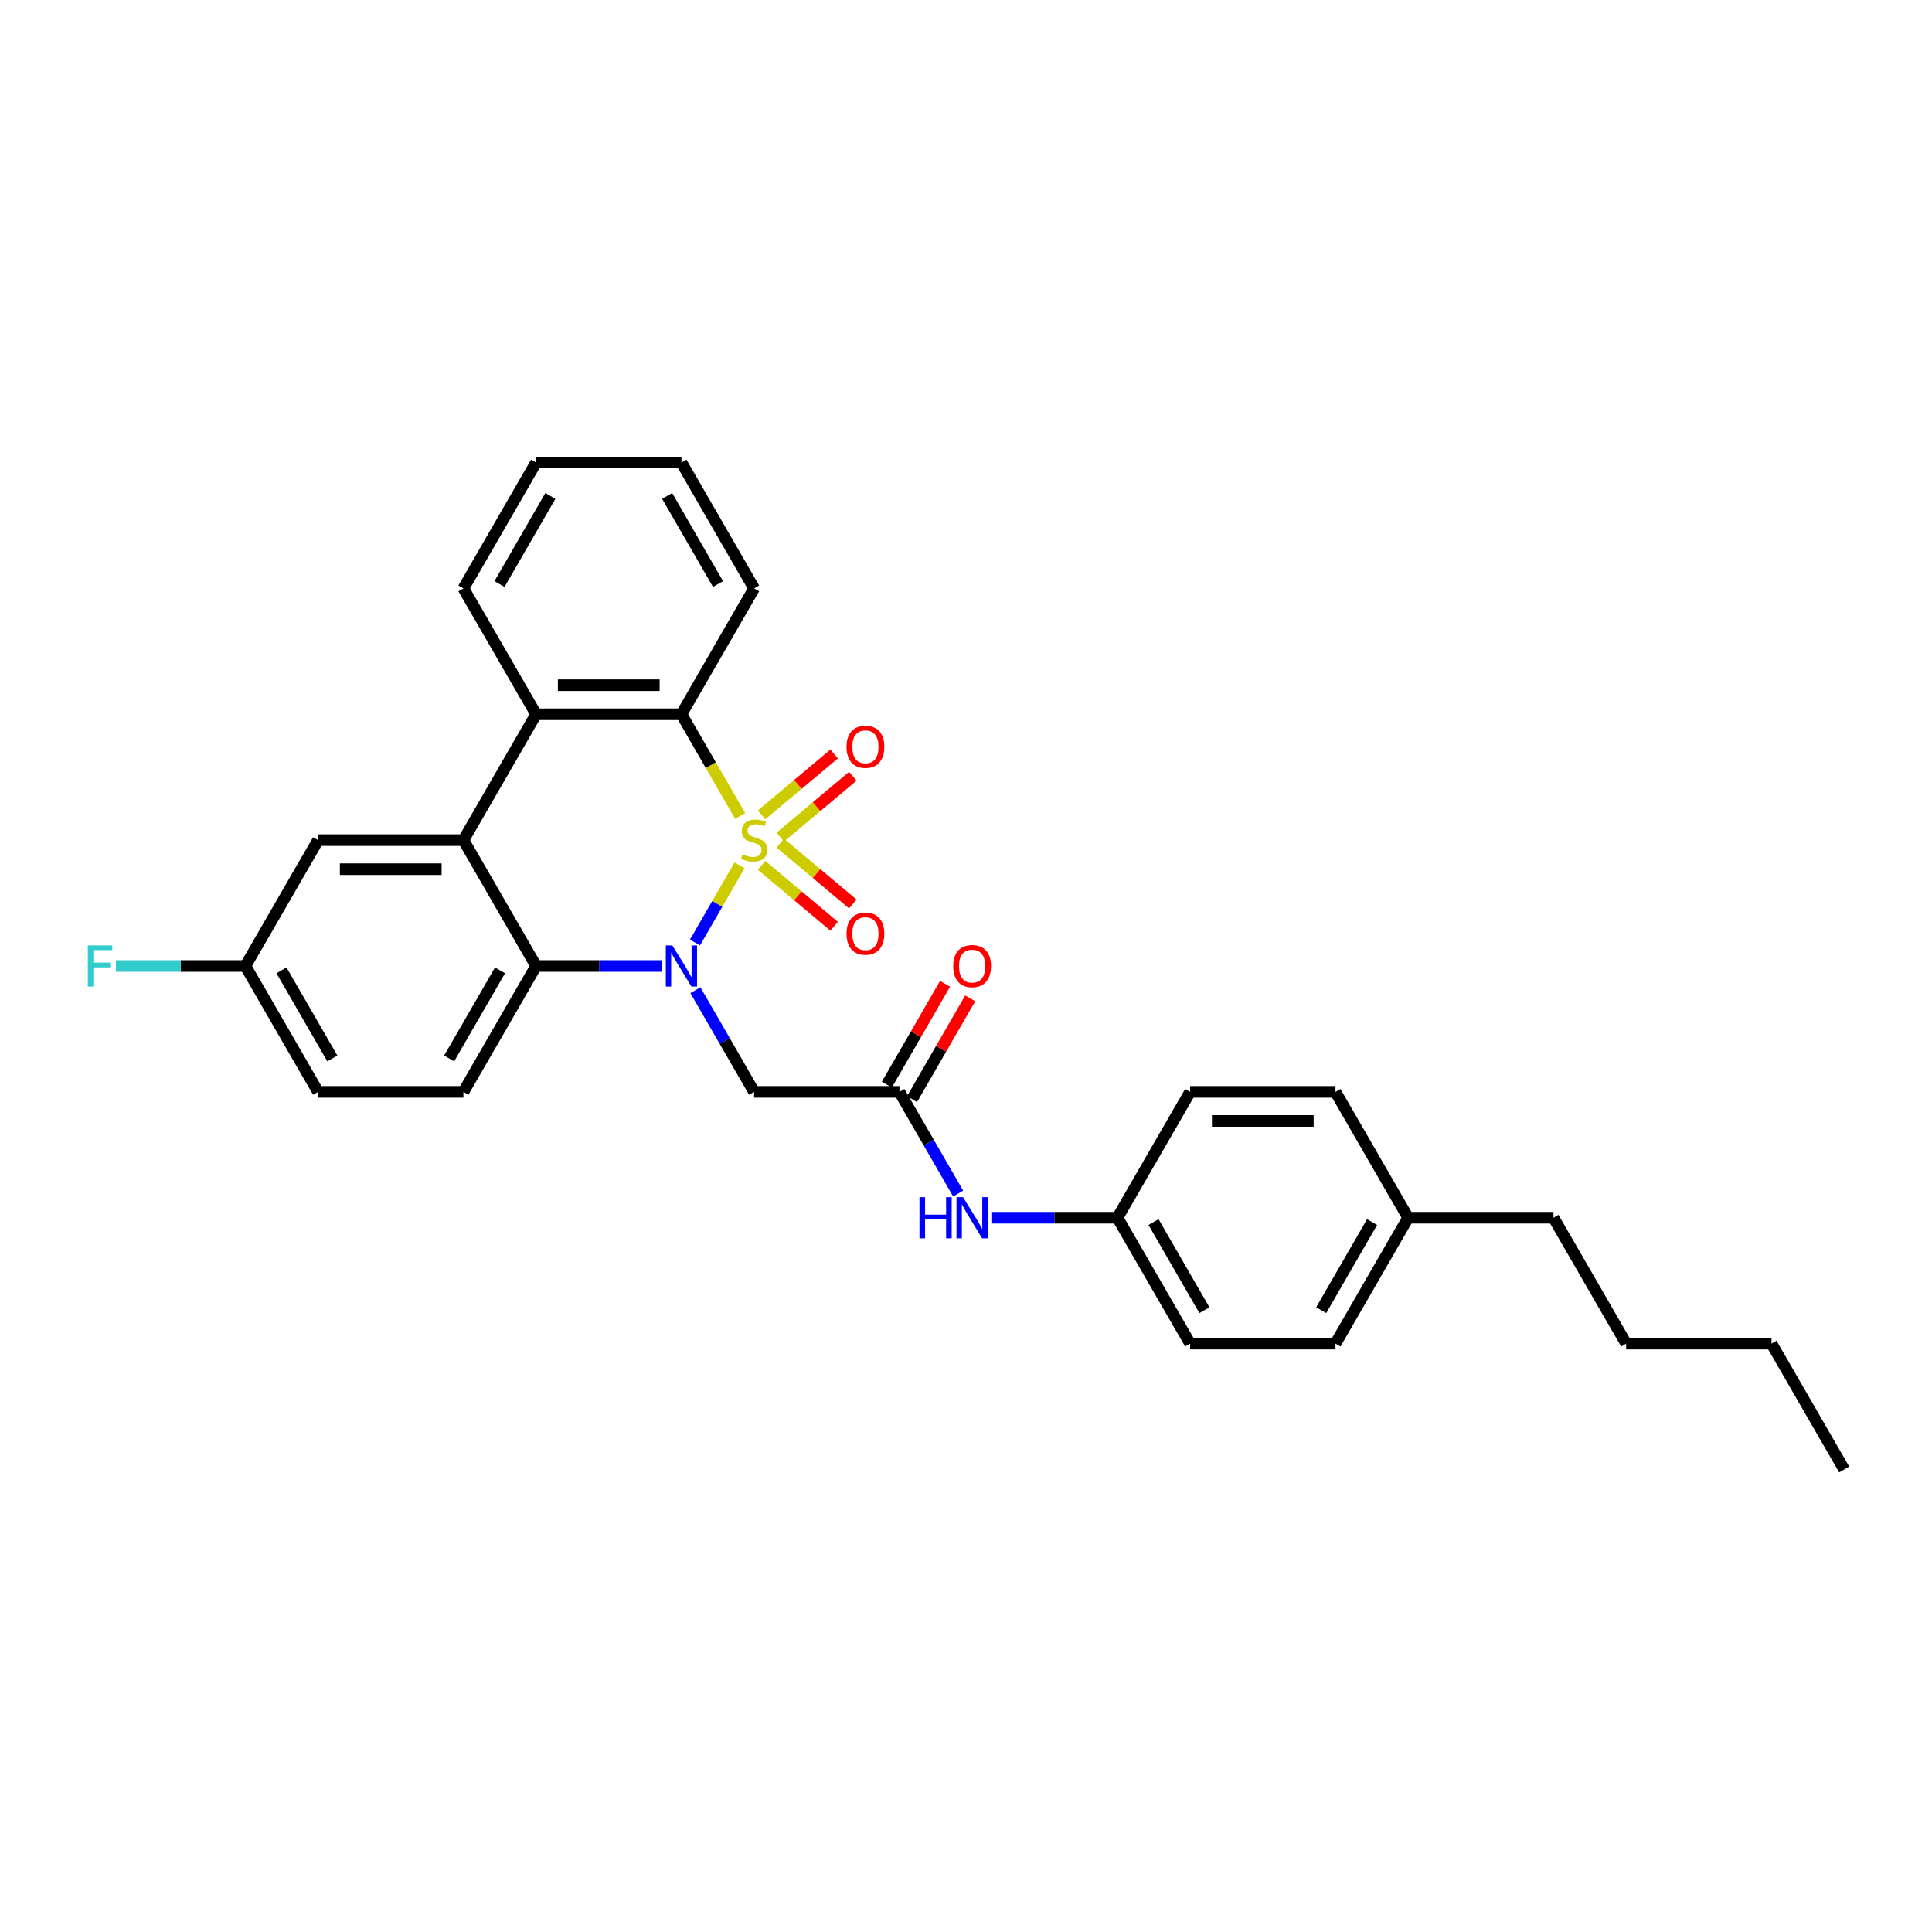 <?xml version='1.0' encoding='iso-8859-1'?>
<svg version='1.1' baseProfile='full'
              xmlns='http://www.w3.org/2000/svg'
                      xmlns:rdkit='http://www.rdkit.org/xml'
                      xmlns:xlink='http://www.w3.org/1999/xlink'
                  xml:space='preserve'
width='1000px' height='1000px' viewBox='0 0 1000 1000'>
<!-- END OF HEADER -->
<rect style='opacity:1.0;fill:#FFFFFF;stroke:none' width='1000' height='1000' x='0' y='0'> </rect>
<path class='bond-0' d='M 382.774,447.924 L 371.25,467.884' style='fill:none;fill-rule:evenodd;stroke:#CCCC00;stroke-width:6px;stroke-linecap:butt;stroke-linejoin:miter;stroke-opacity:1' />
<path class='bond-0' d='M 371.25,467.884 L 359.726,487.844' style='fill:none;fill-rule:evenodd;stroke:#0000FF;stroke-width:6px;stroke-linecap:butt;stroke-linejoin:miter;stroke-opacity:1' />
<path class='bond-1' d='M 383.104,422.346 L 367.906,396.022' style='fill:none;fill-rule:evenodd;stroke:#CCCC00;stroke-width:6px;stroke-linecap:butt;stroke-linejoin:miter;stroke-opacity:1' />
<path class='bond-1' d='M 367.906,396.022 L 352.708,369.698' style='fill:none;fill-rule:evenodd;stroke:#000000;stroke-width:6px;stroke-linecap:butt;stroke-linejoin:miter;stroke-opacity:1' />
<path class='bond-7' d='M 403.87,433.302 L 422.641,417.552' style='fill:none;fill-rule:evenodd;stroke:#CCCC00;stroke-width:6px;stroke-linecap:butt;stroke-linejoin:miter;stroke-opacity:1' />
<path class='bond-7' d='M 422.641,417.552 L 441.411,401.801' style='fill:none;fill-rule:evenodd;stroke:#FF0000;stroke-width:6px;stroke-linecap:butt;stroke-linejoin:miter;stroke-opacity:1' />
<path class='bond-7' d='M 394.199,421.776 L 412.969,406.026' style='fill:none;fill-rule:evenodd;stroke:#CCCC00;stroke-width:6px;stroke-linecap:butt;stroke-linejoin:miter;stroke-opacity:1' />
<path class='bond-7' d='M 412.969,406.026 L 431.74,390.275' style='fill:none;fill-rule:evenodd;stroke:#FF0000;stroke-width:6px;stroke-linecap:butt;stroke-linejoin:miter;stroke-opacity:1' />
<path class='bond-8' d='M 394.199,447.922 L 412.969,463.672' style='fill:none;fill-rule:evenodd;stroke:#CCCC00;stroke-width:6px;stroke-linecap:butt;stroke-linejoin:miter;stroke-opacity:1' />
<path class='bond-8' d='M 412.969,463.672 L 431.74,479.423' style='fill:none;fill-rule:evenodd;stroke:#FF0000;stroke-width:6px;stroke-linecap:butt;stroke-linejoin:miter;stroke-opacity:1' />
<path class='bond-8' d='M 403.87,436.396 L 422.641,452.147' style='fill:none;fill-rule:evenodd;stroke:#CCCC00;stroke-width:6px;stroke-linecap:butt;stroke-linejoin:miter;stroke-opacity:1' />
<path class='bond-8' d='M 422.641,452.147 L 441.411,467.897' style='fill:none;fill-rule:evenodd;stroke:#FF0000;stroke-width:6px;stroke-linecap:butt;stroke-linejoin:miter;stroke-opacity:1' />
<path class='bond-2' d='M 342.747,500 L 310.113,500' style='fill:none;fill-rule:evenodd;stroke:#0000FF;stroke-width:6px;stroke-linecap:butt;stroke-linejoin:miter;stroke-opacity:1' />
<path class='bond-2' d='M 310.113,500 L 277.478,500' style='fill:none;fill-rule:evenodd;stroke:#000000;stroke-width:6px;stroke-linecap:butt;stroke-linejoin:miter;stroke-opacity:1' />
<path class='bond-5' d='M 359.944,512.533 L 375.133,538.842' style='fill:none;fill-rule:evenodd;stroke:#0000FF;stroke-width:6px;stroke-linecap:butt;stroke-linejoin:miter;stroke-opacity:1' />
<path class='bond-5' d='M 375.133,538.842 L 390.323,565.151' style='fill:none;fill-rule:evenodd;stroke:#000000;stroke-width:6px;stroke-linecap:butt;stroke-linejoin:miter;stroke-opacity:1' />
<path class='bond-4' d='M 352.708,369.698 L 277.478,369.698' style='fill:none;fill-rule:evenodd;stroke:#000000;stroke-width:6px;stroke-linecap:butt;stroke-linejoin:miter;stroke-opacity:1' />
<path class='bond-4' d='M 341.423,354.652 L 288.762,354.652' style='fill:none;fill-rule:evenodd;stroke:#000000;stroke-width:6px;stroke-linecap:butt;stroke-linejoin:miter;stroke-opacity:1' />
<path class='bond-17' d='M 352.708,369.698 L 390.323,304.547' style='fill:none;fill-rule:evenodd;stroke:#000000;stroke-width:6px;stroke-linecap:butt;stroke-linejoin:miter;stroke-opacity:1' />
<path class='bond-9' d='M 277.478,500 L 239.863,565.151' style='fill:none;fill-rule:evenodd;stroke:#000000;stroke-width:6px;stroke-linecap:butt;stroke-linejoin:miter;stroke-opacity:1' />
<path class='bond-9' d='M 258.806,502.25 L 232.475,547.855' style='fill:none;fill-rule:evenodd;stroke:#000000;stroke-width:6px;stroke-linecap:butt;stroke-linejoin:miter;stroke-opacity:1' />
<path class='bond-30' d='M 277.478,500 L 239.863,434.849' style='fill:none;fill-rule:evenodd;stroke:#000000;stroke-width:6px;stroke-linecap:butt;stroke-linejoin:miter;stroke-opacity:1' />
<path class='bond-3' d='M 239.863,434.849 L 277.478,369.698' style='fill:none;fill-rule:evenodd;stroke:#000000;stroke-width:6px;stroke-linecap:butt;stroke-linejoin:miter;stroke-opacity:1' />
<path class='bond-10' d='M 239.863,434.849 L 164.633,434.849' style='fill:none;fill-rule:evenodd;stroke:#000000;stroke-width:6px;stroke-linecap:butt;stroke-linejoin:miter;stroke-opacity:1' />
<path class='bond-10' d='M 228.579,449.895 L 175.918,449.895' style='fill:none;fill-rule:evenodd;stroke:#000000;stroke-width:6px;stroke-linecap:butt;stroke-linejoin:miter;stroke-opacity:1' />
<path class='bond-21' d='M 277.478,369.698 L 239.863,304.547' style='fill:none;fill-rule:evenodd;stroke:#000000;stroke-width:6px;stroke-linecap:butt;stroke-linejoin:miter;stroke-opacity:1' />
<path class='bond-6' d='M 390.323,565.151 L 465.552,565.151' style='fill:none;fill-rule:evenodd;stroke:#000000;stroke-width:6px;stroke-linecap:butt;stroke-linejoin:miter;stroke-opacity:1' />
<path class='bond-11' d='M 465.552,565.151 L 480.742,591.46' style='fill:none;fill-rule:evenodd;stroke:#000000;stroke-width:6px;stroke-linecap:butt;stroke-linejoin:miter;stroke-opacity:1' />
<path class='bond-11' d='M 480.742,591.46 L 495.931,617.768' style='fill:none;fill-rule:evenodd;stroke:#0000FF;stroke-width:6px;stroke-linecap:butt;stroke-linejoin:miter;stroke-opacity:1' />
<path class='bond-12' d='M 472.067,568.912 L 487.126,542.829' style='fill:none;fill-rule:evenodd;stroke:#000000;stroke-width:6px;stroke-linecap:butt;stroke-linejoin:miter;stroke-opacity:1' />
<path class='bond-12' d='M 487.126,542.829 L 502.186,516.746' style='fill:none;fill-rule:evenodd;stroke:#FF0000;stroke-width:6px;stroke-linecap:butt;stroke-linejoin:miter;stroke-opacity:1' />
<path class='bond-12' d='M 459.037,561.389 L 474.096,535.306' style='fill:none;fill-rule:evenodd;stroke:#000000;stroke-width:6px;stroke-linecap:butt;stroke-linejoin:miter;stroke-opacity:1' />
<path class='bond-12' d='M 474.096,535.306 L 489.155,509.223' style='fill:none;fill-rule:evenodd;stroke:#FF0000;stroke-width:6px;stroke-linecap:butt;stroke-linejoin:miter;stroke-opacity:1' />
<path class='bond-15' d='M 239.863,565.151 L 164.633,565.151' style='fill:none;fill-rule:evenodd;stroke:#000000;stroke-width:6px;stroke-linecap:butt;stroke-linejoin:miter;stroke-opacity:1' />
<path class='bond-13' d='M 164.633,434.849 L 127.019,500' style='fill:none;fill-rule:evenodd;stroke:#000000;stroke-width:6px;stroke-linecap:butt;stroke-linejoin:miter;stroke-opacity:1' />
<path class='bond-14' d='M 513.128,630.302 L 545.762,630.302' style='fill:none;fill-rule:evenodd;stroke:#0000FF;stroke-width:6px;stroke-linecap:butt;stroke-linejoin:miter;stroke-opacity:1' />
<path class='bond-14' d='M 545.762,630.302 L 578.397,630.302' style='fill:none;fill-rule:evenodd;stroke:#000000;stroke-width:6px;stroke-linecap:butt;stroke-linejoin:miter;stroke-opacity:1' />
<path class='bond-16' d='M 127.019,500 L 93.511,500' style='fill:none;fill-rule:evenodd;stroke:#000000;stroke-width:6px;stroke-linecap:butt;stroke-linejoin:miter;stroke-opacity:1' />
<path class='bond-16' d='M 93.511,500 L 60.004,500' style='fill:none;fill-rule:evenodd;stroke:#33CCCC;stroke-width:6px;stroke-linecap:butt;stroke-linejoin:miter;stroke-opacity:1' />
<path class='bond-32' d='M 127.019,500 L 164.633,565.151' style='fill:none;fill-rule:evenodd;stroke:#000000;stroke-width:6px;stroke-linecap:butt;stroke-linejoin:miter;stroke-opacity:1' />
<path class='bond-32' d='M 145.691,502.25 L 172.021,547.855' style='fill:none;fill-rule:evenodd;stroke:#000000;stroke-width:6px;stroke-linecap:butt;stroke-linejoin:miter;stroke-opacity:1' />
<path class='bond-19' d='M 578.397,630.302 L 616.012,565.151' style='fill:none;fill-rule:evenodd;stroke:#000000;stroke-width:6px;stroke-linecap:butt;stroke-linejoin:miter;stroke-opacity:1' />
<path class='bond-20' d='M 578.397,630.302 L 616.012,695.453' style='fill:none;fill-rule:evenodd;stroke:#000000;stroke-width:6px;stroke-linecap:butt;stroke-linejoin:miter;stroke-opacity:1' />
<path class='bond-20' d='M 597.069,632.551 L 623.4,678.157' style='fill:none;fill-rule:evenodd;stroke:#000000;stroke-width:6px;stroke-linecap:butt;stroke-linejoin:miter;stroke-opacity:1' />
<path class='bond-28' d='M 390.323,304.547 L 352.708,239.397' style='fill:none;fill-rule:evenodd;stroke:#000000;stroke-width:6px;stroke-linecap:butt;stroke-linejoin:miter;stroke-opacity:1' />
<path class='bond-28' d='M 371.65,302.298 L 345.32,256.692' style='fill:none;fill-rule:evenodd;stroke:#000000;stroke-width:6px;stroke-linecap:butt;stroke-linejoin:miter;stroke-opacity:1' />
<path class='bond-18' d='M 728.856,630.302 L 691.241,695.453' style='fill:none;fill-rule:evenodd;stroke:#000000;stroke-width:6px;stroke-linecap:butt;stroke-linejoin:miter;stroke-opacity:1' />
<path class='bond-18' d='M 710.184,632.551 L 683.854,678.157' style='fill:none;fill-rule:evenodd;stroke:#000000;stroke-width:6px;stroke-linecap:butt;stroke-linejoin:miter;stroke-opacity:1' />
<path class='bond-24' d='M 728.856,630.302 L 804.086,630.302' style='fill:none;fill-rule:evenodd;stroke:#000000;stroke-width:6px;stroke-linecap:butt;stroke-linejoin:miter;stroke-opacity:1' />
<path class='bond-33' d='M 728.856,630.302 L 691.241,565.151' style='fill:none;fill-rule:evenodd;stroke:#000000;stroke-width:6px;stroke-linecap:butt;stroke-linejoin:miter;stroke-opacity:1' />
<path class='bond-23' d='M 616.012,565.151 L 691.241,565.151' style='fill:none;fill-rule:evenodd;stroke:#000000;stroke-width:6px;stroke-linecap:butt;stroke-linejoin:miter;stroke-opacity:1' />
<path class='bond-23' d='M 627.296,580.197 L 679.957,580.197' style='fill:none;fill-rule:evenodd;stroke:#000000;stroke-width:6px;stroke-linecap:butt;stroke-linejoin:miter;stroke-opacity:1' />
<path class='bond-22' d='M 616.012,695.453 L 691.241,695.453' style='fill:none;fill-rule:evenodd;stroke:#000000;stroke-width:6px;stroke-linecap:butt;stroke-linejoin:miter;stroke-opacity:1' />
<path class='bond-31' d='M 239.863,304.547 L 277.478,239.397' style='fill:none;fill-rule:evenodd;stroke:#000000;stroke-width:6px;stroke-linecap:butt;stroke-linejoin:miter;stroke-opacity:1' />
<path class='bond-31' d='M 258.536,302.298 L 284.866,256.692' style='fill:none;fill-rule:evenodd;stroke:#000000;stroke-width:6px;stroke-linecap:butt;stroke-linejoin:miter;stroke-opacity:1' />
<path class='bond-25' d='M 804.086,630.302 L 841.701,695.453' style='fill:none;fill-rule:evenodd;stroke:#000000;stroke-width:6px;stroke-linecap:butt;stroke-linejoin:miter;stroke-opacity:1' />
<path class='bond-26' d='M 841.701,695.453 L 916.931,695.453' style='fill:none;fill-rule:evenodd;stroke:#000000;stroke-width:6px;stroke-linecap:butt;stroke-linejoin:miter;stroke-opacity:1' />
<path class='bond-29' d='M 916.931,695.453 L 954.545,760.603' style='fill:none;fill-rule:evenodd;stroke:#000000;stroke-width:6px;stroke-linecap:butt;stroke-linejoin:miter;stroke-opacity:1' />
<path class='bond-27' d='M 277.478,239.397 L 352.708,239.397' style='fill:none;fill-rule:evenodd;stroke:#000000;stroke-width:6px;stroke-linecap:butt;stroke-linejoin:miter;stroke-opacity:1' />
<path  class='atom-0' d='M 384.304 442.161
Q 384.545 442.252, 385.538 442.673
Q 386.531 443.094, 387.614 443.365
Q 388.728 443.606, 389.811 443.606
Q 391.827 443.606, 393.001 442.643
Q 394.174 441.65, 394.174 439.935
Q 394.174 438.761, 393.573 438.039
Q 393.001 437.317, 392.098 436.925
Q 391.195 436.534, 389.691 436.083
Q 387.795 435.511, 386.651 434.97
Q 385.538 434.428, 384.726 433.284
Q 383.943 432.141, 383.943 430.215
Q 383.943 427.537, 385.749 425.882
Q 387.584 424.227, 391.195 424.227
Q 393.663 424.227, 396.461 425.4
L 395.769 427.717
Q 393.211 426.664, 391.286 426.664
Q 389.209 426.664, 388.066 427.537
Q 386.922 428.379, 386.952 429.854
Q 386.952 430.997, 387.524 431.69
Q 388.126 432.382, 388.968 432.773
Q 389.841 433.164, 391.286 433.615
Q 393.211 434.217, 394.355 434.819
Q 395.498 435.421, 396.311 436.655
Q 397.153 437.858, 397.153 439.935
Q 397.153 442.884, 395.167 444.479
Q 393.211 446.043, 389.931 446.043
Q 388.036 446.043, 386.591 445.622
Q 385.177 445.231, 383.492 444.539
L 384.304 442.161
' fill='#CCCC00'/>
<path  class='atom-1' d='M 347.998 489.347
L 354.98 500.632
Q 355.672 501.745, 356.785 503.761
Q 357.899 505.778, 357.959 505.898
L 357.959 489.347
L 360.787 489.347
L 360.787 510.653
L 357.869 510.653
L 350.376 498.315
Q 349.503 496.87, 348.57 495.215
Q 347.667 493.56, 347.397 493.049
L 347.397 510.653
L 344.628 510.653
L 344.628 489.347
L 347.998 489.347
' fill='#0000FF'/>
<path  class='atom-8' d='M 438.172 386.553
Q 438.172 381.437, 440.7 378.578
Q 443.227 375.72, 447.952 375.72
Q 452.676 375.72, 455.204 378.578
Q 457.732 381.437, 457.732 386.553
Q 457.732 391.728, 455.174 394.677
Q 452.616 397.596, 447.952 397.596
Q 443.258 397.596, 440.7 394.677
Q 438.172 391.759, 438.172 386.553
M 447.952 395.189
Q 451.202 395.189, 452.947 393.022
Q 454.723 390.826, 454.723 386.553
Q 454.723 382.37, 452.947 380.263
Q 451.202 378.127, 447.952 378.127
Q 444.702 378.127, 442.927 380.233
Q 441.181 382.34, 441.181 386.553
Q 441.181 390.856, 442.927 393.022
Q 444.702 395.189, 447.952 395.189
' fill='#FF0000'/>
<path  class='atom-9' d='M 438.172 483.266
Q 438.172 478.15, 440.7 475.292
Q 443.227 472.433, 447.952 472.433
Q 452.676 472.433, 455.204 475.292
Q 457.732 478.15, 457.732 483.266
Q 457.732 488.442, 455.174 491.391
Q 452.616 494.31, 447.952 494.31
Q 443.258 494.31, 440.7 491.391
Q 438.172 488.472, 438.172 483.266
M 447.952 491.902
Q 451.202 491.902, 452.947 489.736
Q 454.723 487.539, 454.723 483.266
Q 454.723 479.083, 452.947 476.977
Q 451.202 474.84, 447.952 474.84
Q 444.702 474.84, 442.927 476.947
Q 441.181 479.053, 441.181 483.266
Q 441.181 487.569, 442.927 489.736
Q 444.702 491.902, 447.952 491.902
' fill='#FF0000'/>
<path  class='atom-12' d='M 475.919 619.649
L 478.808 619.649
L 478.808 628.707
L 489.701 628.707
L 489.701 619.649
L 492.59 619.649
L 492.59 640.954
L 489.701 640.954
L 489.701 631.114
L 478.808 631.114
L 478.808 640.954
L 475.919 640.954
L 475.919 619.649
' fill='#0000FF'/>
<path  class='atom-12' d='M 498.458 619.649
L 505.439 630.934
Q 506.131 632.047, 507.245 634.063
Q 508.358 636.079, 508.418 636.2
L 508.418 619.649
L 511.247 619.649
L 511.247 640.954
L 508.328 640.954
L 500.835 628.617
Q 499.962 627.172, 499.03 625.517
Q 498.127 623.862, 497.856 623.35
L 497.856 640.954
L 495.087 640.954
L 495.087 619.649
L 498.458 619.649
' fill='#0000FF'/>
<path  class='atom-13' d='M 493.387 500.06
Q 493.387 494.945, 495.915 492.086
Q 498.443 489.227, 503.167 489.227
Q 507.892 489.227, 510.419 492.086
Q 512.947 494.945, 512.947 500.06
Q 512.947 505.236, 510.389 508.185
Q 507.831 511.104, 503.167 511.104
Q 498.473 511.104, 495.915 508.185
Q 493.387 505.266, 493.387 500.06
M 503.167 508.697
Q 506.417 508.697, 508.162 506.53
Q 509.938 504.333, 509.938 500.06
Q 509.938 495.877, 508.162 493.771
Q 506.417 491.634, 503.167 491.634
Q 499.917 491.634, 498.142 493.741
Q 496.396 495.847, 496.396 500.06
Q 496.396 504.363, 498.142 506.53
Q 499.917 508.697, 503.167 508.697
' fill='#FF0000'/>
<path  class='atom-17' d='M 45.455 489.347
L 58.123 489.347
L 58.123 491.785
L 48.313 491.785
L 48.313 498.255
L 57.04 498.255
L 57.04 500.722
L 48.313 500.722
L 48.313 510.653
L 45.455 510.653
L 45.455 489.347
' fill='#33CCCC'/>
</svg>
